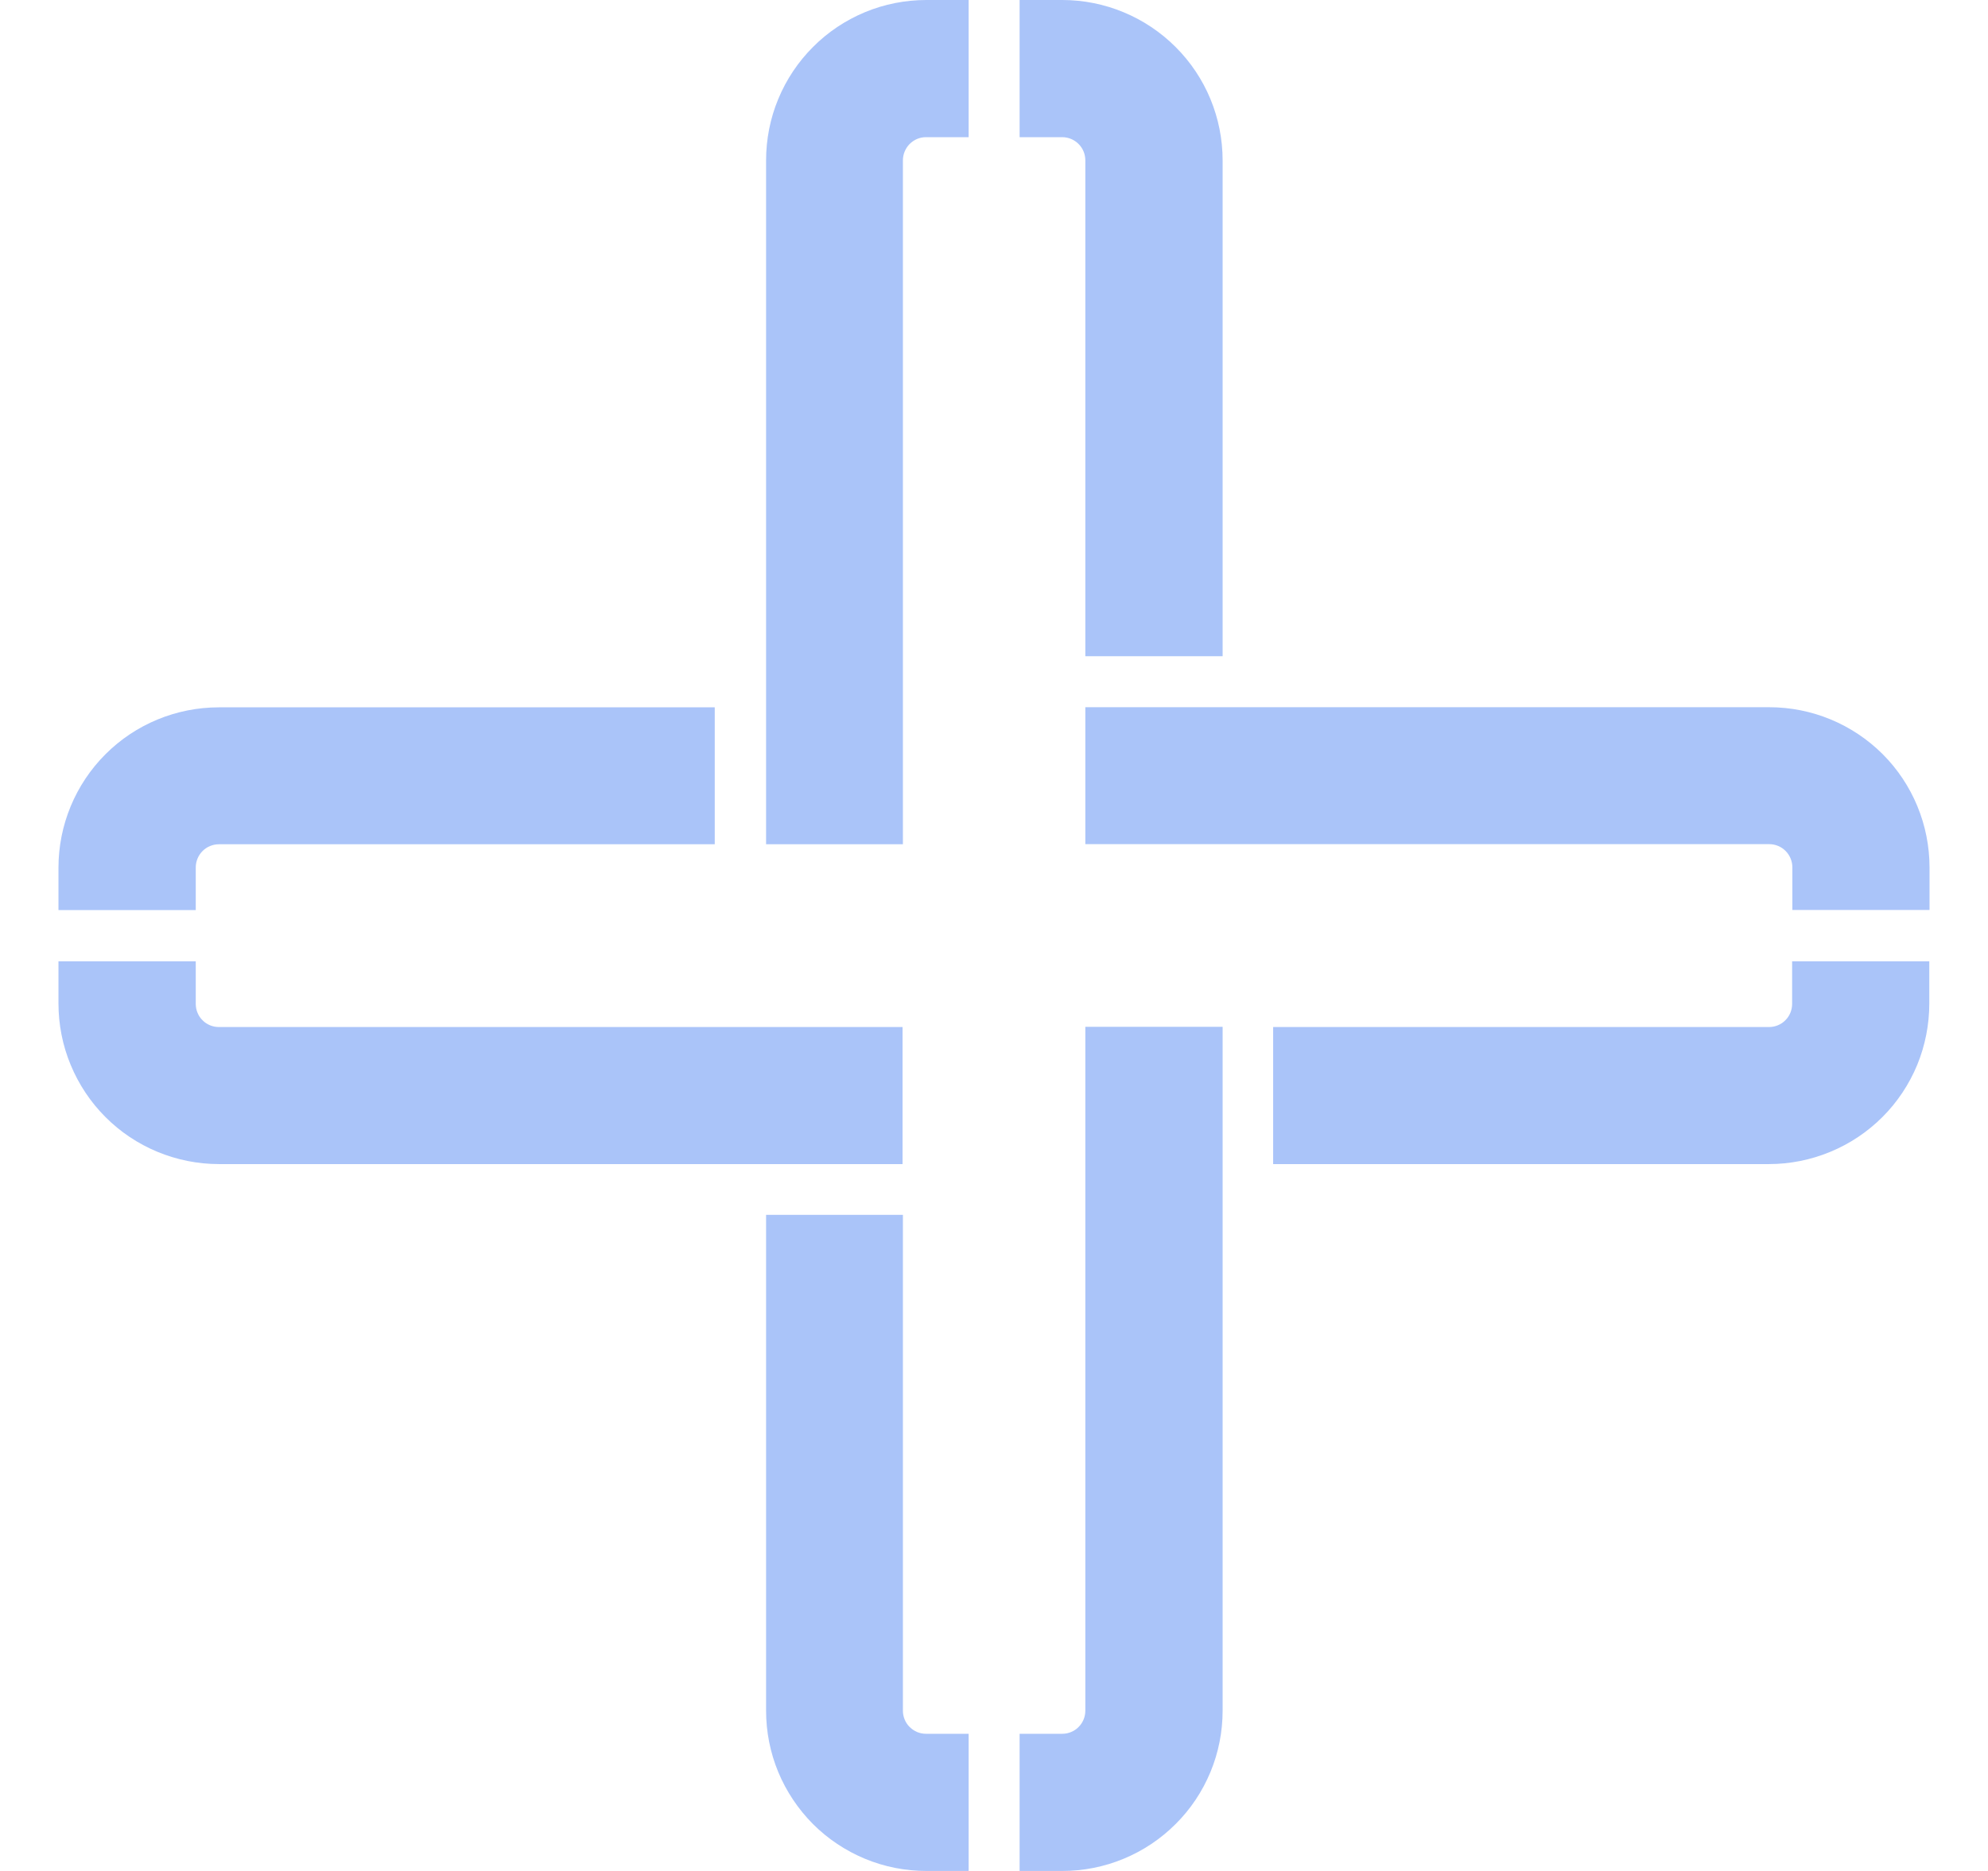 <svg width="17" height="16" viewBox="0 0 17 16" fill="none" xmlns="http://www.w3.org/2000/svg">
<path d="M0.5 8.581C0.5 8.761 0.535 8.94 0.604 9.106C0.673 9.273 0.774 9.425 0.901 9.552C1.028 9.68 1.18 9.781 1.346 9.85C1.513 9.919 1.691 9.955 1.872 9.955H7.718V8.783H1.872C1.846 8.783 1.82 8.778 1.796 8.768C1.772 8.758 1.75 8.744 1.732 8.725C1.713 8.707 1.699 8.685 1.689 8.661C1.679 8.637 1.674 8.611 1.674 8.585V8.221H0.5L0.5 8.581Z" fill="#AAC4F9"/>
<path d="M7.922 1.57723e-08C7.742 2.36807e-08 7.563 0.035 7.397 0.104C7.231 0.173 7.079 0.274 6.952 0.402C6.825 0.529 6.724 0.68 6.655 0.847C6.586 1.013 6.551 1.192 6.551 1.372V7.22H7.721V1.372C7.721 1.346 7.726 1.32 7.736 1.296C7.746 1.272 7.76 1.25 7.779 1.231C7.797 1.213 7.819 1.198 7.843 1.188C7.867 1.178 7.893 1.173 7.919 1.173H8.283V0L7.922 1.57723e-08Z" fill="#AAC4F9"/>
<path d="M0.5 7.42C0.5 7.056 0.645 6.707 0.902 6.45C1.159 6.193 1.508 6.049 1.872 6.049H6.112V7.22H1.872C1.819 7.22 1.769 7.241 1.732 7.278C1.695 7.315 1.674 7.366 1.674 7.418V7.783H0.5L0.5 7.42Z" fill="#AAC4F9"/>
<path d="M9.084 0C9.447 -1.55425e-08 9.796 0.145 10.053 0.402C10.311 0.659 10.455 1.008 10.455 1.372V5.612H9.281V1.372C9.281 1.319 9.261 1.269 9.223 1.231C9.186 1.194 9.135 1.173 9.083 1.173H8.719V1.60184e-08L9.084 0Z" fill="#AAC4F9"/>
<path d="M9.084 16C9.264 16 9.442 15.965 9.608 15.896C9.775 15.827 9.926 15.726 10.053 15.599C10.181 15.472 10.282 15.32 10.351 15.154C10.42 14.988 10.455 14.809 10.455 14.629V8.781H9.281V14.629C9.281 14.655 9.276 14.681 9.266 14.705C9.256 14.729 9.242 14.751 9.223 14.769C9.205 14.788 9.183 14.802 9.159 14.812C9.135 14.822 9.109 14.827 9.083 14.827H8.719V16H9.084Z" fill="#AAC4F9"/>
<path d="M7.922 16C7.742 16 7.563 15.965 7.397 15.896C7.231 15.827 7.079 15.726 6.952 15.599C6.825 15.471 6.724 15.32 6.655 15.154C6.586 14.987 6.551 14.809 6.551 14.629V10.389H7.721V14.629C7.721 14.655 7.726 14.681 7.736 14.705C7.746 14.729 7.76 14.751 7.779 14.769C7.797 14.787 7.819 14.802 7.843 14.812C7.867 14.822 7.893 14.827 7.919 14.827H8.283V16H7.922Z" fill="#AAC4F9"/>
<path d="M16.5 7.419C16.5 7.055 16.356 6.706 16.099 6.449C15.841 6.192 15.493 6.048 15.129 6.048H9.281V7.219H15.129C15.182 7.219 15.232 7.24 15.269 7.277C15.306 7.314 15.327 7.365 15.327 7.417V7.782H16.5V7.419Z" fill="#AAC4F9"/>
<path d="M16.498 8.581C16.498 8.761 16.463 8.94 16.395 9.106C16.326 9.273 16.225 9.425 16.098 9.552C15.97 9.68 15.819 9.781 15.652 9.85C15.486 9.919 15.307 9.955 15.127 9.955H10.887V8.783H15.127C15.153 8.783 15.179 8.778 15.203 8.768C15.227 8.758 15.249 8.744 15.267 8.725C15.286 8.707 15.3 8.685 15.31 8.661C15.32 8.637 15.325 8.611 15.325 8.585V8.221H16.498V8.581Z" fill="#AAC4F9"/>
</svg>
